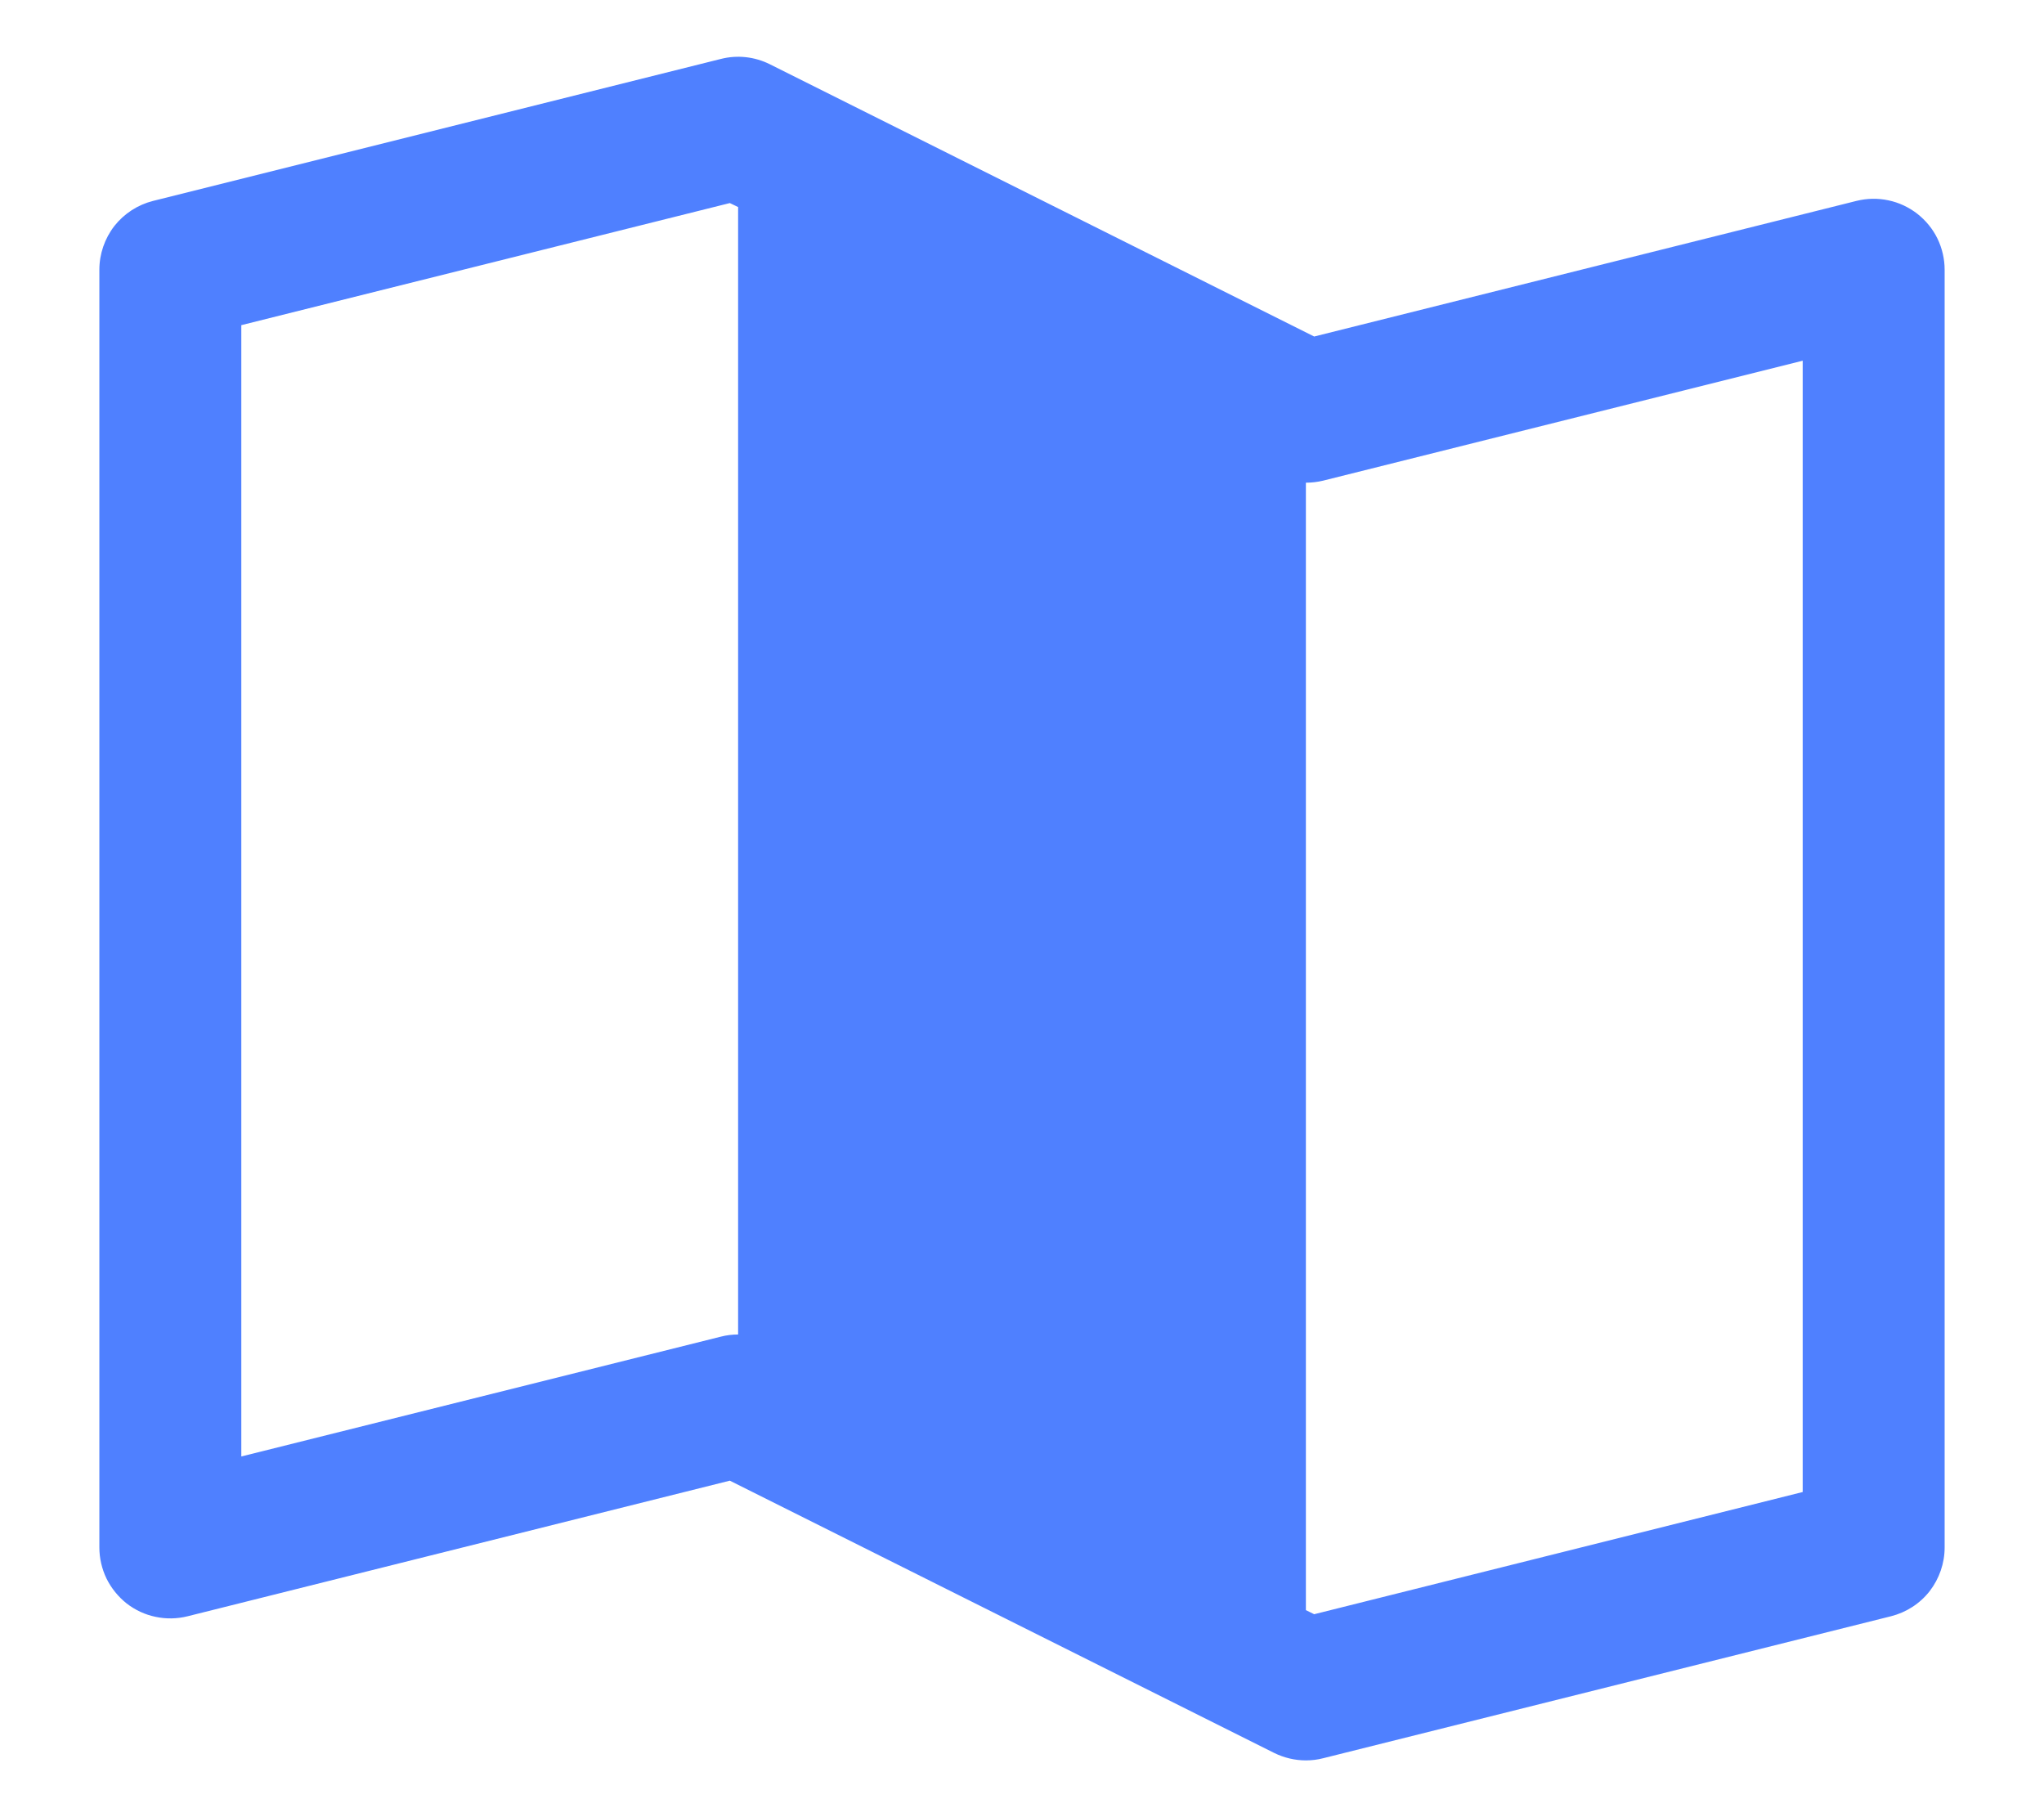<?xml version="1.0" encoding="UTF-8"?>
<svg xmlns="http://www.w3.org/2000/svg" width="18" height="16" viewBox="0 0 18 16" fill="none">
  <path d="M16.884 1.882C16.809 1.824 16.722 1.783 16.63 1.764C16.537 1.744 16.441 1.746 16.348 1.769L11.573 2.963L6.78 0.566C6.646 0.499 6.493 0.482 6.348 0.519L1.348 1.769C1.213 1.803 1.093 1.881 1.007 1.99C0.922 2.1 0.875 2.236 0.875 2.375V13.625C0.875 13.72 0.897 13.814 0.938 13.899C0.98 13.984 1.041 14.059 1.115 14.118C1.19 14.176 1.277 14.217 1.37 14.236C1.463 14.256 1.559 14.254 1.652 14.231L6.427 13.037L11.22 15.434C11.307 15.477 11.403 15.5 11.5 15.5C11.551 15.5 11.602 15.494 11.652 15.481L16.652 14.231C16.787 14.197 16.907 14.12 16.993 14.01C17.078 13.9 17.125 13.764 17.125 13.625V2.375C17.125 2.28 17.103 2.186 17.062 2.101C17.02 2.015 16.959 1.941 16.884 1.882ZM6.5 11.75C6.449 11.75 6.398 11.756 6.348 11.769L2.125 12.824V2.863L6.427 1.788L6.5 1.823V11.75ZM15.875 13.137L11.573 14.213L11.5 14.177V4.25C11.551 4.25 11.602 4.244 11.652 4.232L15.875 3.176V13.137Z" fill="#4F80FF"></path>
</svg>
